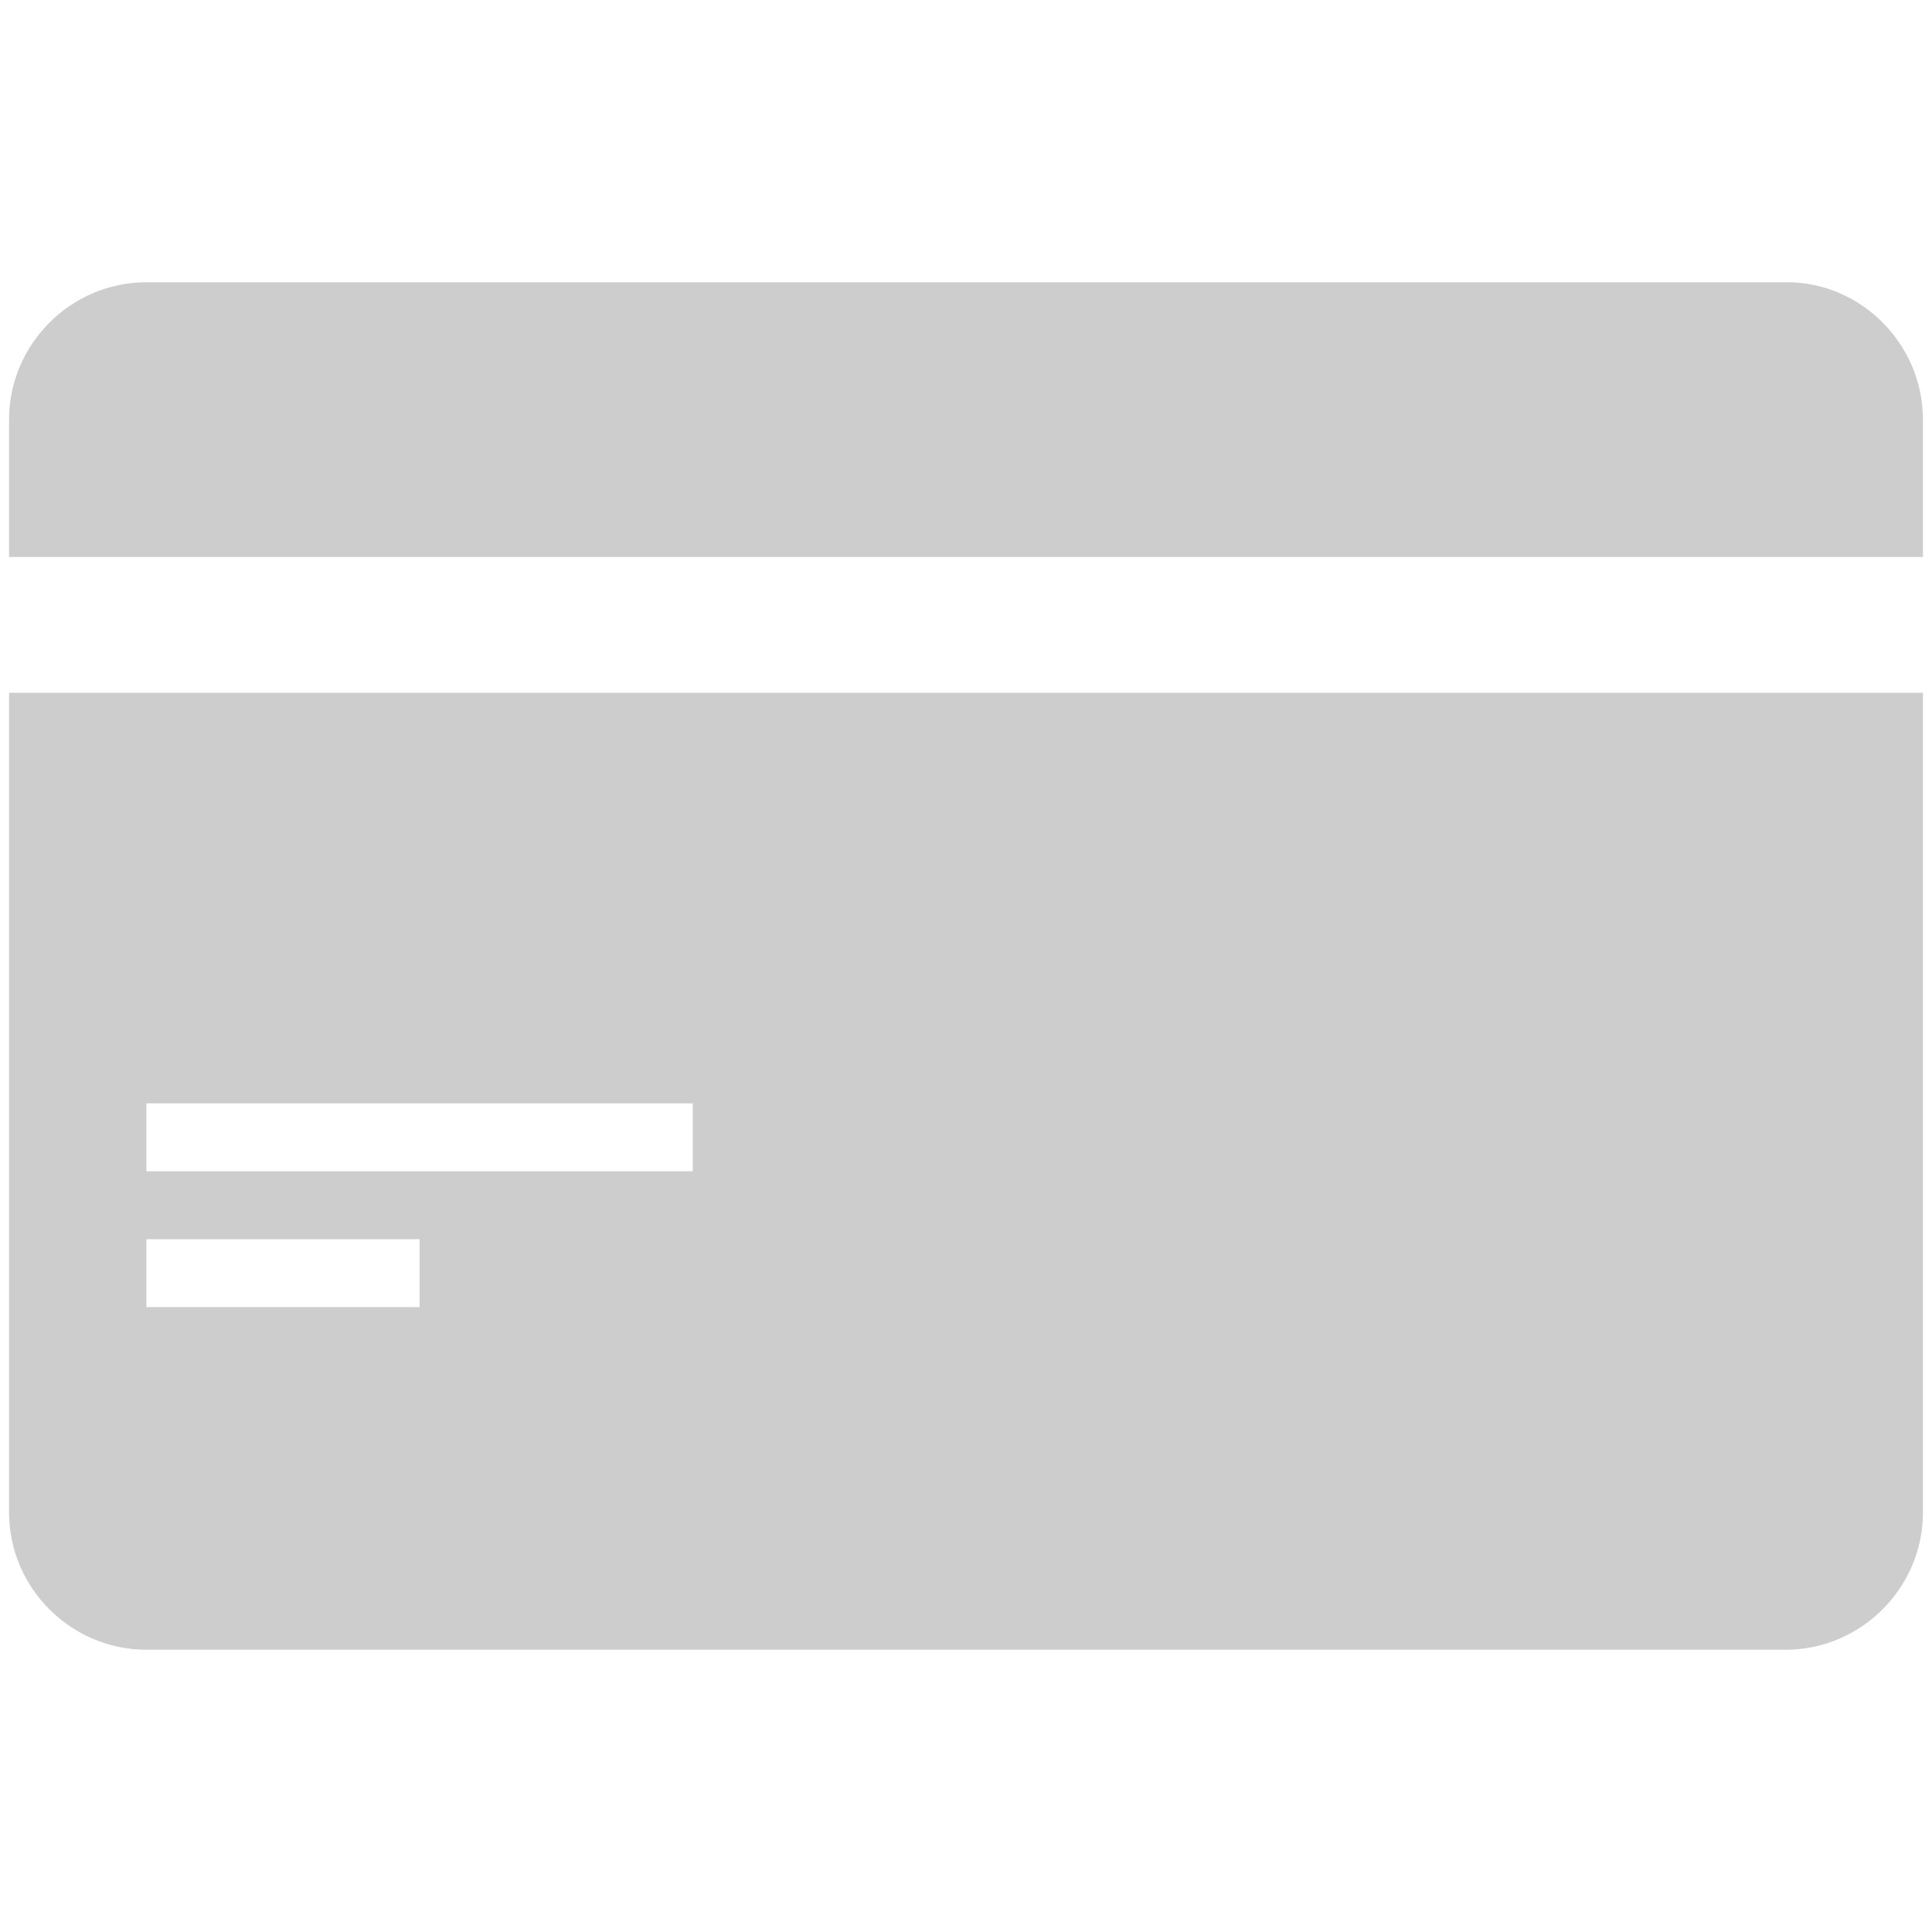 <?xml version="1.0" standalone="no"?><!DOCTYPE svg PUBLIC "-//W3C//DTD SVG 1.1//EN" "http://www.w3.org/Graphics/SVG/1.1/DTD/svg11.dtd"><svg t="1692757838938" class="icon" viewBox="0 0 1024 1024" version="1.1" xmlns="http://www.w3.org/2000/svg" p-id="8210" xmlns:xlink="http://www.w3.org/1999/xlink" width="200" height="200"><path d="M1019.2 222.4v72.8H4.8v-72.8c0-40 32.8-72.8 72.8-72.8h869.6c39.2 0 72 32.8 72 72.8z m0 144.8v434.4c0 40-32.8 72.8-72.8 72.8H77.6c-40 0-72.8-32.8-72.8-72.8V367.2h1014.4zM222.4 656.8H77.6v36h144.8v-36z m144.8-72H77.6v36h289.6v-36z" p-id="8211" fill="#cdcdcd"></path></svg>